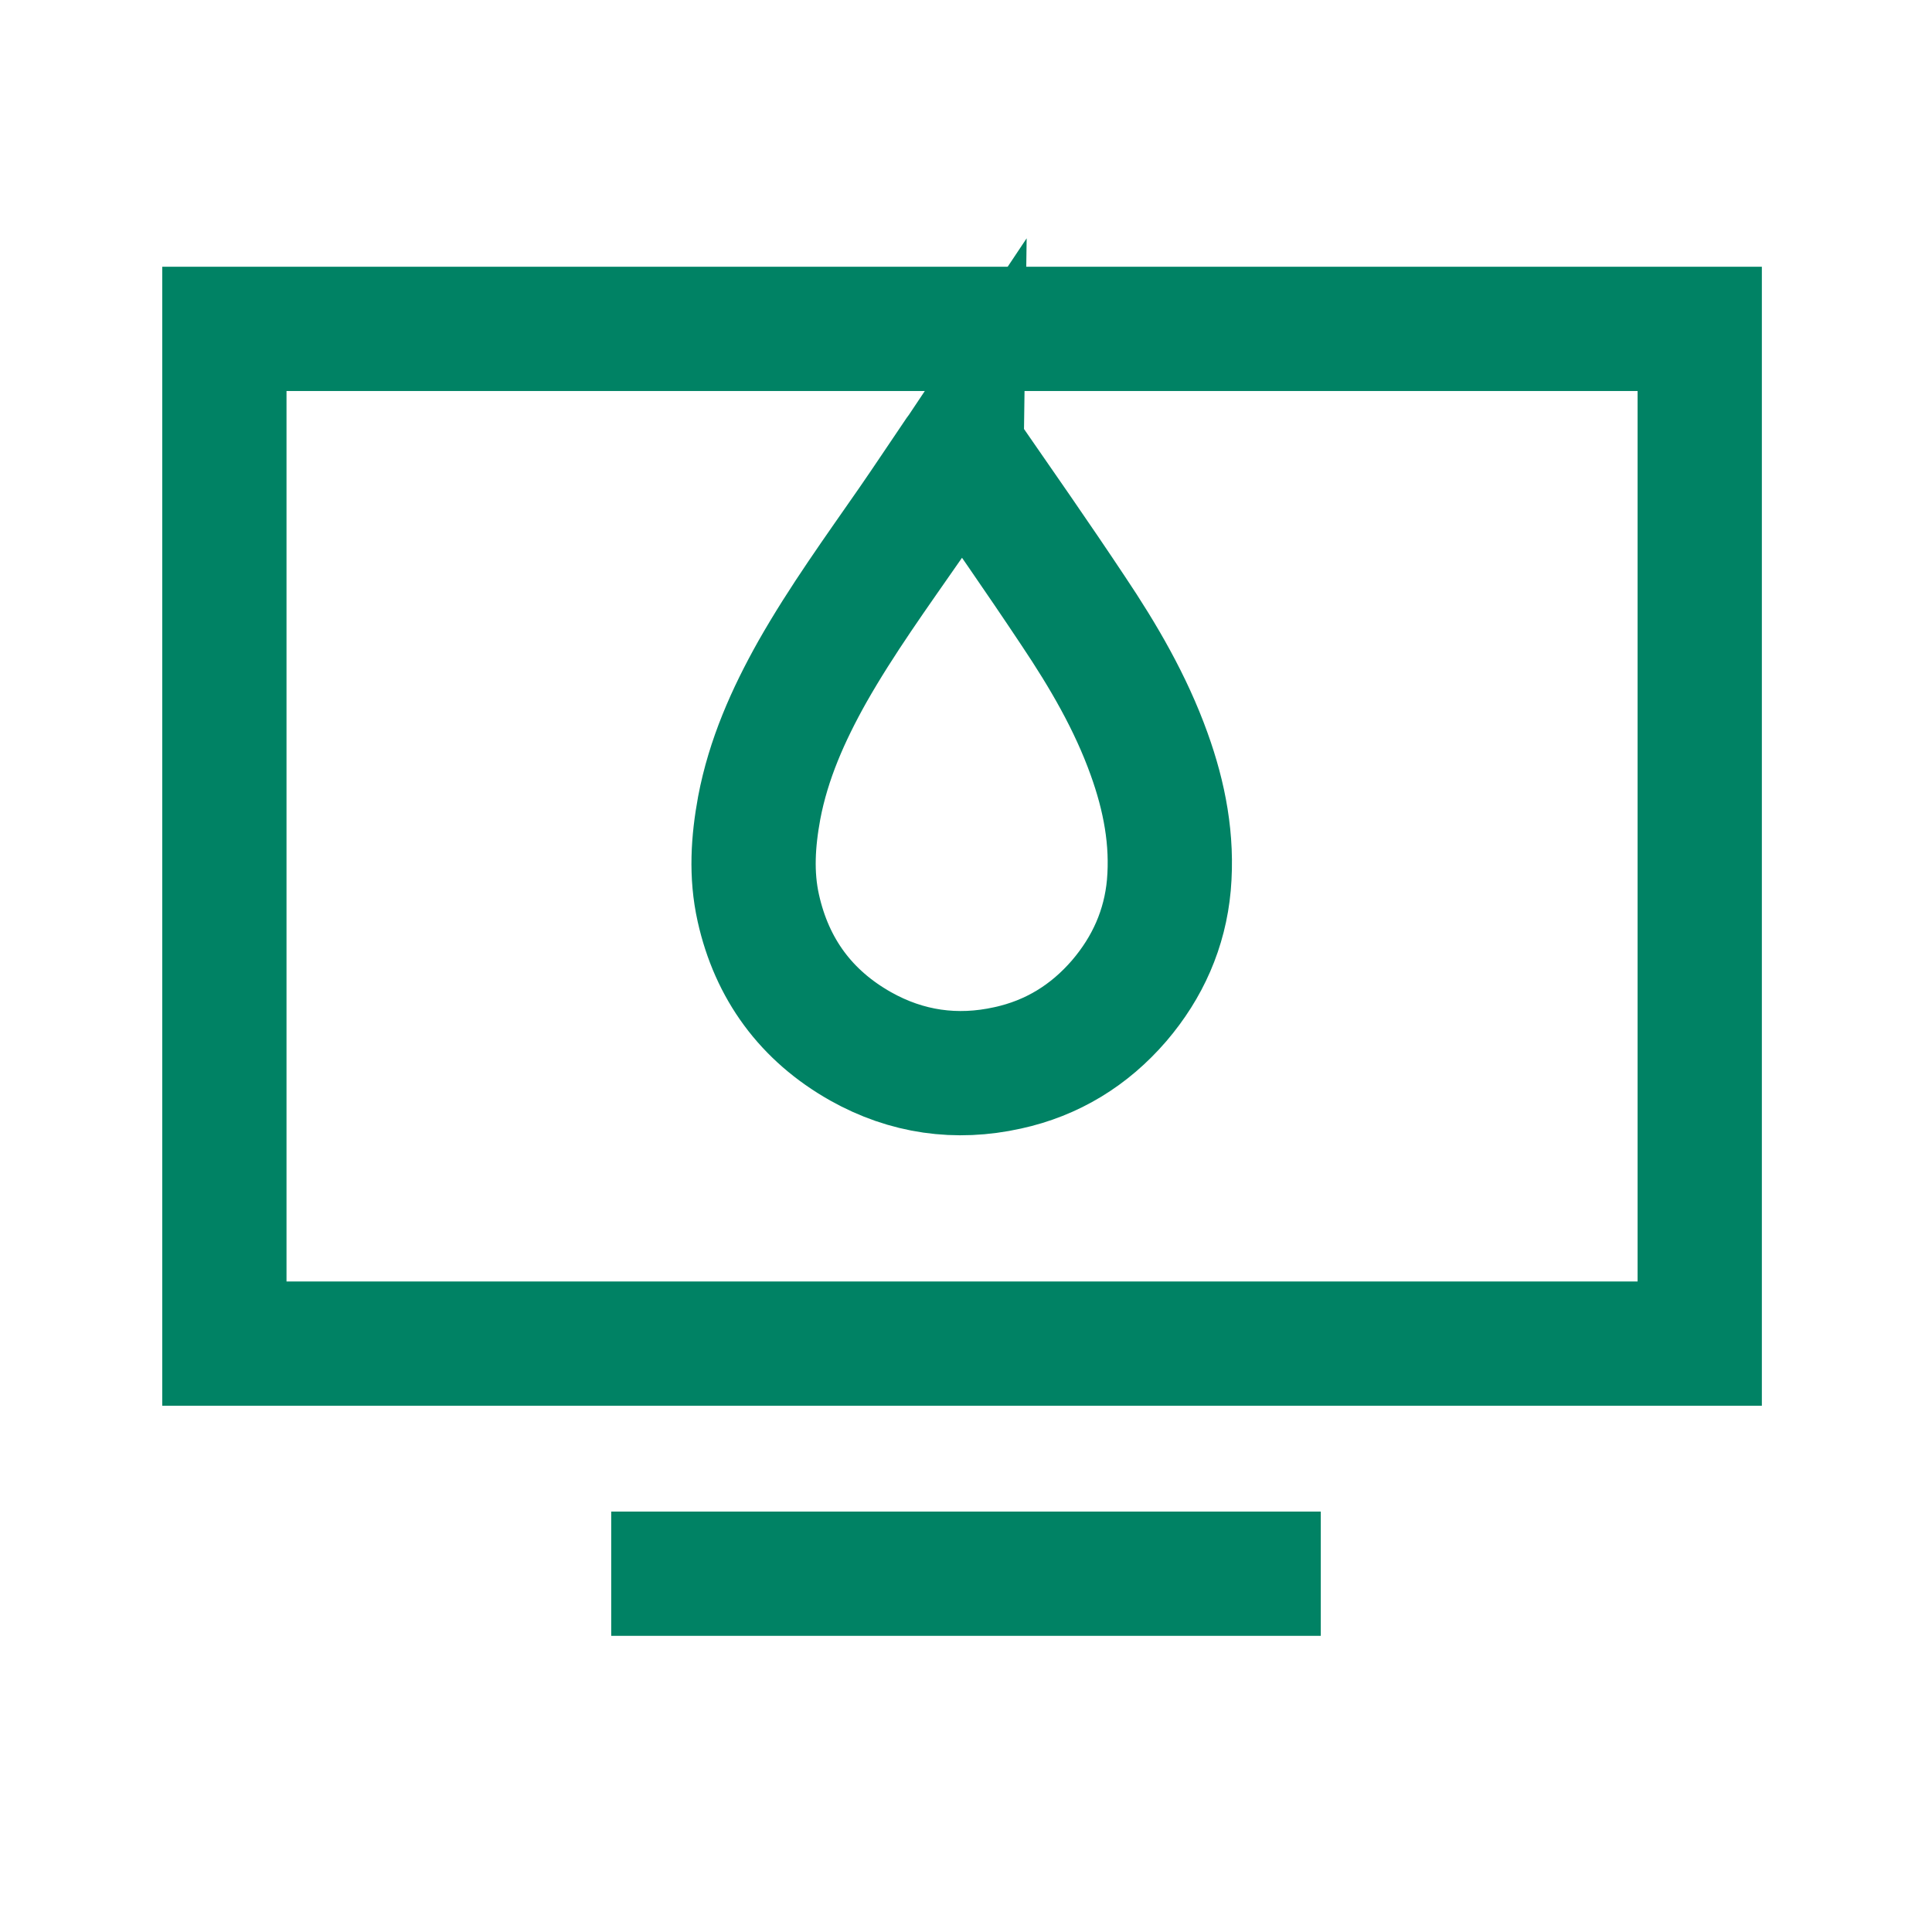 <?xml version="1.0" encoding="UTF-8"?>
<svg id="_Слой_1" data-name="Слой 1" xmlns="http://www.w3.org/2000/svg" viewBox="0 0 44 44">
  <defs>
    <style>
      .cls-1 {
        fill: none;
        stroke: #008264;
        stroke-width: 2.83px;
      }
    </style>
  </defs>
  <rect class="cls-1" x="5.11" y="7.49" width="33.6" height="23.11"/>
  <line class="cls-1" x1="13.92" y1="35.84" x2="30.08" y2="35.84"/>
  <path class="cls-1" d="M21.9,10.2c-.04.06-.07.1-.1.14-.36.53-.71,1.06-1.07,1.58-.77,1.11-1.56,2.2-2.23,3.38-.55.98-1,1.99-1.21,3.1-.14.76-.19,1.52-.02,2.28.31,1.39,1.09,2.45,2.33,3.15,1.05.59,2.18.75,3.35.49,1.01-.22,1.86-.74,2.54-1.53.65-.76,1.04-1.64,1.13-2.63.09-1.03-.1-2.02-.45-2.99-.42-1.17-1.04-2.23-1.73-3.26-.81-1.22-1.65-2.42-2.48-3.62-.02-.02-.04-.05-.06-.08Z"/>
</svg>